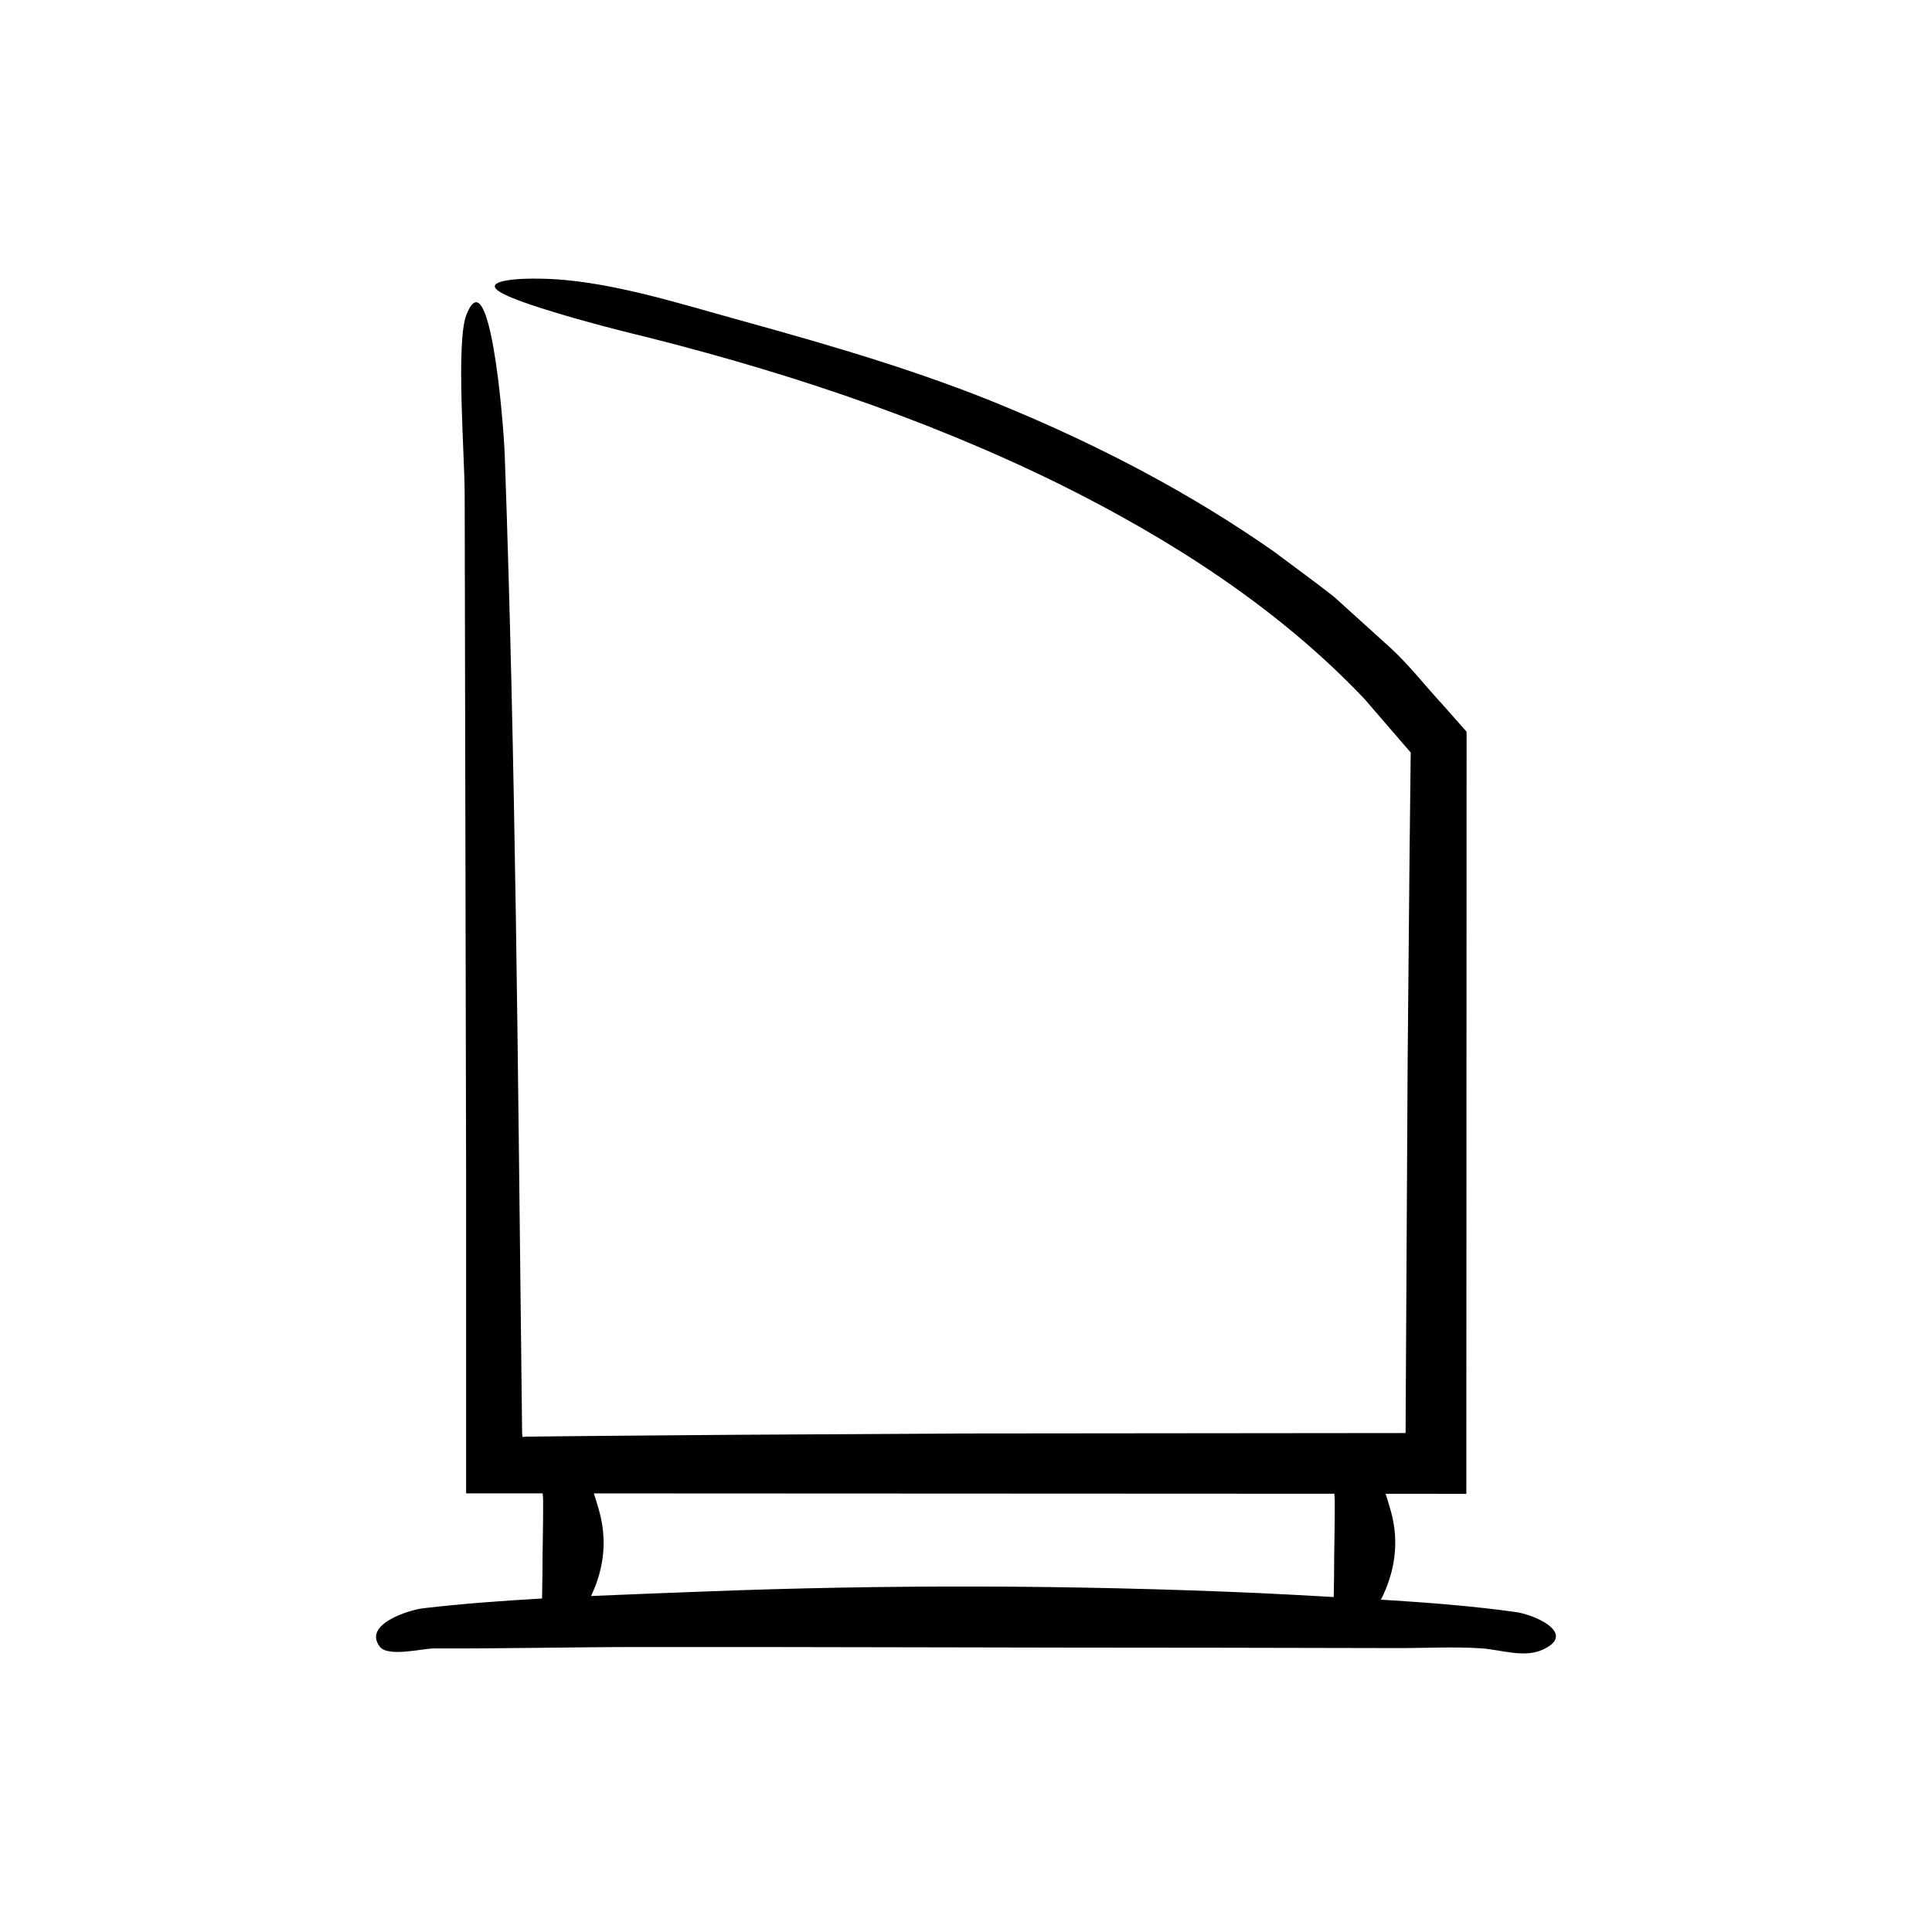<?xml version="1.0" encoding="UTF-8"?>
<!-- Uploaded to: ICON Repo, www.iconrepo.com, Generator: ICON Repo Mixer Tools -->
<svg fill="#000000" width="800px" height="800px" version="1.1" viewBox="144 144 512 512" xmlns="http://www.w3.org/2000/svg">
 <path d="m545.62 571.2c-11.852-1.656-23.773-2.535-35.699-3.281 0.145-0.281 0.332-0.562 0.465-0.848 0.637-1.344 1.184-2.691 1.641-4.035 2.172-6.41 2.297-12.824 0.371-19.234-0.391-1.309-0.75-2.621-1.203-3.938l21.402 0.012 0.062-186.64 0.004-10.281v-5.039l-0.371-0.418-0.742-0.84-1.41-1.594-3.883-4.391c-4.59-4.957-8.754-10.375-13.715-14.934l-14.988-13.566c-5.277-4.148-10.727-8.066-16.09-12.102-21.973-15.359-45.727-27.754-70.242-37.953-22.855-9.59-47.008-16.57-70.711-23.137-16.691-4.586-36.348-10.969-53.457-11.129-5.285-0.094-8.605 0.305-10.363 0.824-4.203 1.328 0.629 3.578 7.93 6.07 7.363 2.477 17.441 5.273 24.602 7.066 39.5 9.598 78.504 22.316 114.89 40.156 30.098 14.867 58.742 33.25 81.508 57.285l8.418 9.754 3.606 4.168c0.238 0.258 0.262 0.316 0.227 0.543l-0.02 0.27-0.02 1.449-0.301 26.727-0.492 53.461-0.543 98.148-116.51 0.113-62.656 0.359-31.324 0.258-15.66 0.148-6.914 0.078-0.973 0.082-0.062-0.707-0.031-0.426-0.031-2.969-0.137-11.871c-0.957-81.035-1.547-163.16-4.422-243.84-0.391-10.965-4.133-52.918-10.18-37.551-2.82 7.168-0.438 37.688-0.449 47.492l0.375 178.65v86.164l20.297 0.008c0.047 0.621 0.113 1.242 0.117 1.867 0.039 6.684-0.188 13.367-0.188 20.051-0.031 1.98-0.062 3.965-0.094 5.945-10.582 0.602-21.145 1.367-31.625 2.602-3.316 0.391-16.008 4.133-11.359 10.18 2.168 2.82 11.398 0.438 14.363 0.449 18.012 0.07 36.023-0.363 54.035-0.375 51.316-0.039 102.63 0.188 153.95 0.188 15.801 0.031 31.602 0.062 47.398 0.094 7.363 0.016 14.848-0.422 22.199 0.07 5.18 0.348 11.27 2.641 16.293 0.316 1.559-0.723 2.516-1.469 3.012-2.219 2.344-3.562-5.824-7.109-10.301-7.734zm-48.082-9.523c-0.027 1.852-0.059 3.703-0.086 5.555-6.664-0.371-13.328-0.766-19.992-1.059-49.199-2.172-98.469-2.297-147.68-0.371-9.676 0.379-19.406 0.727-29.137 1.156 0.613-1.305 1.148-2.613 1.594-3.922 2.172-6.41 2.297-12.824 0.371-19.234-0.402-1.34-0.766-2.688-1.234-4.035l196.24 0.09c0.043 0.59 0.105 1.176 0.109 1.766 0.039 6.688-0.188 13.371-0.188 20.055z"/>
</svg>